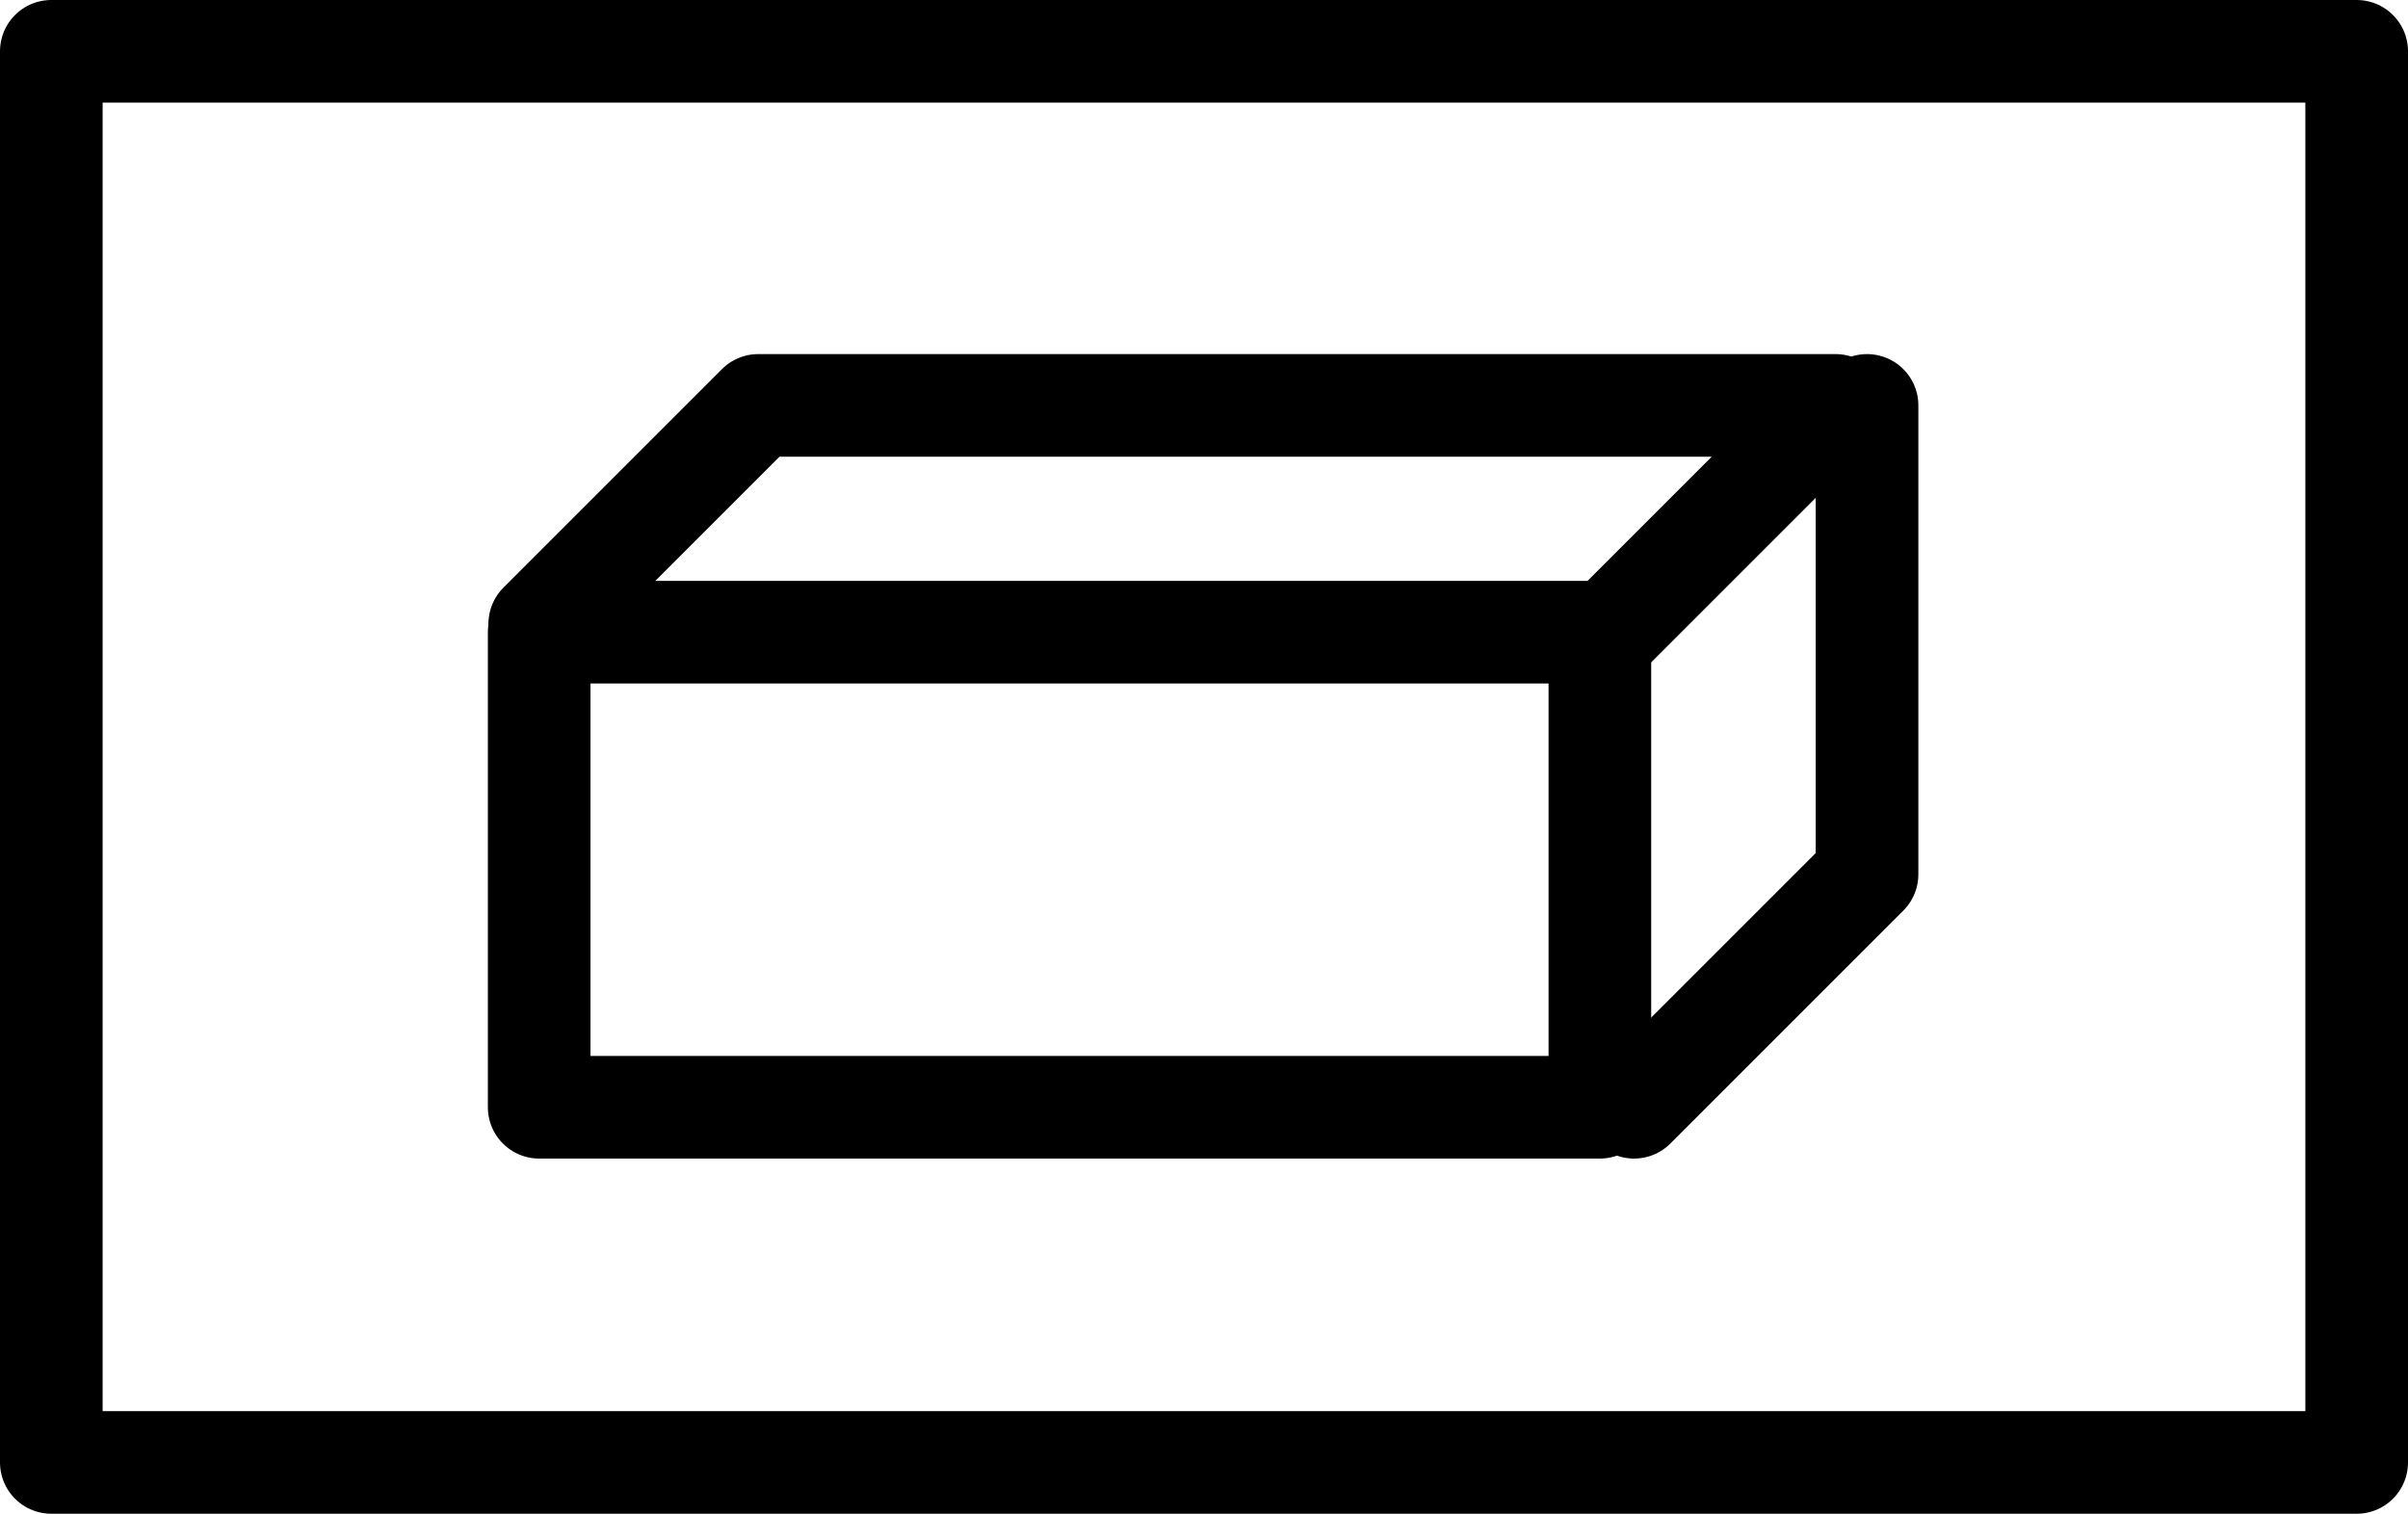 <svg xmlns="http://www.w3.org/2000/svg" width="140.769" height="88.5" viewBox="0 0 140.769 88.5"><g transform="translate(-6.5 -36.665)"><path d="M9.5,39.665H144.269v82.5H9.5Z" fill="none" stroke="#000" stroke-linecap="round" stroke-linejoin="round" stroke-width="6" fill-rule="evenodd"/><path d="M38.02,73.625h62.007V101.4H38.02Z" fill="none" stroke="#000" stroke-linecap="round" stroke-linejoin="round" stroke-width="6" fill-rule="evenodd"/><path d="M38.054,73.138,50.825,60.367h62.981l-13.94,13.94" fill="none" stroke="#000" stroke-linecap="round" stroke-linejoin="round" stroke-width="6" fill-rule="evenodd"/><path d="M102.027,101.4l13.618-13.619V60.367" fill="none" stroke="#000" stroke-linecap="round" stroke-linejoin="round" stroke-width="6" fill-rule="evenodd"/></g></svg>